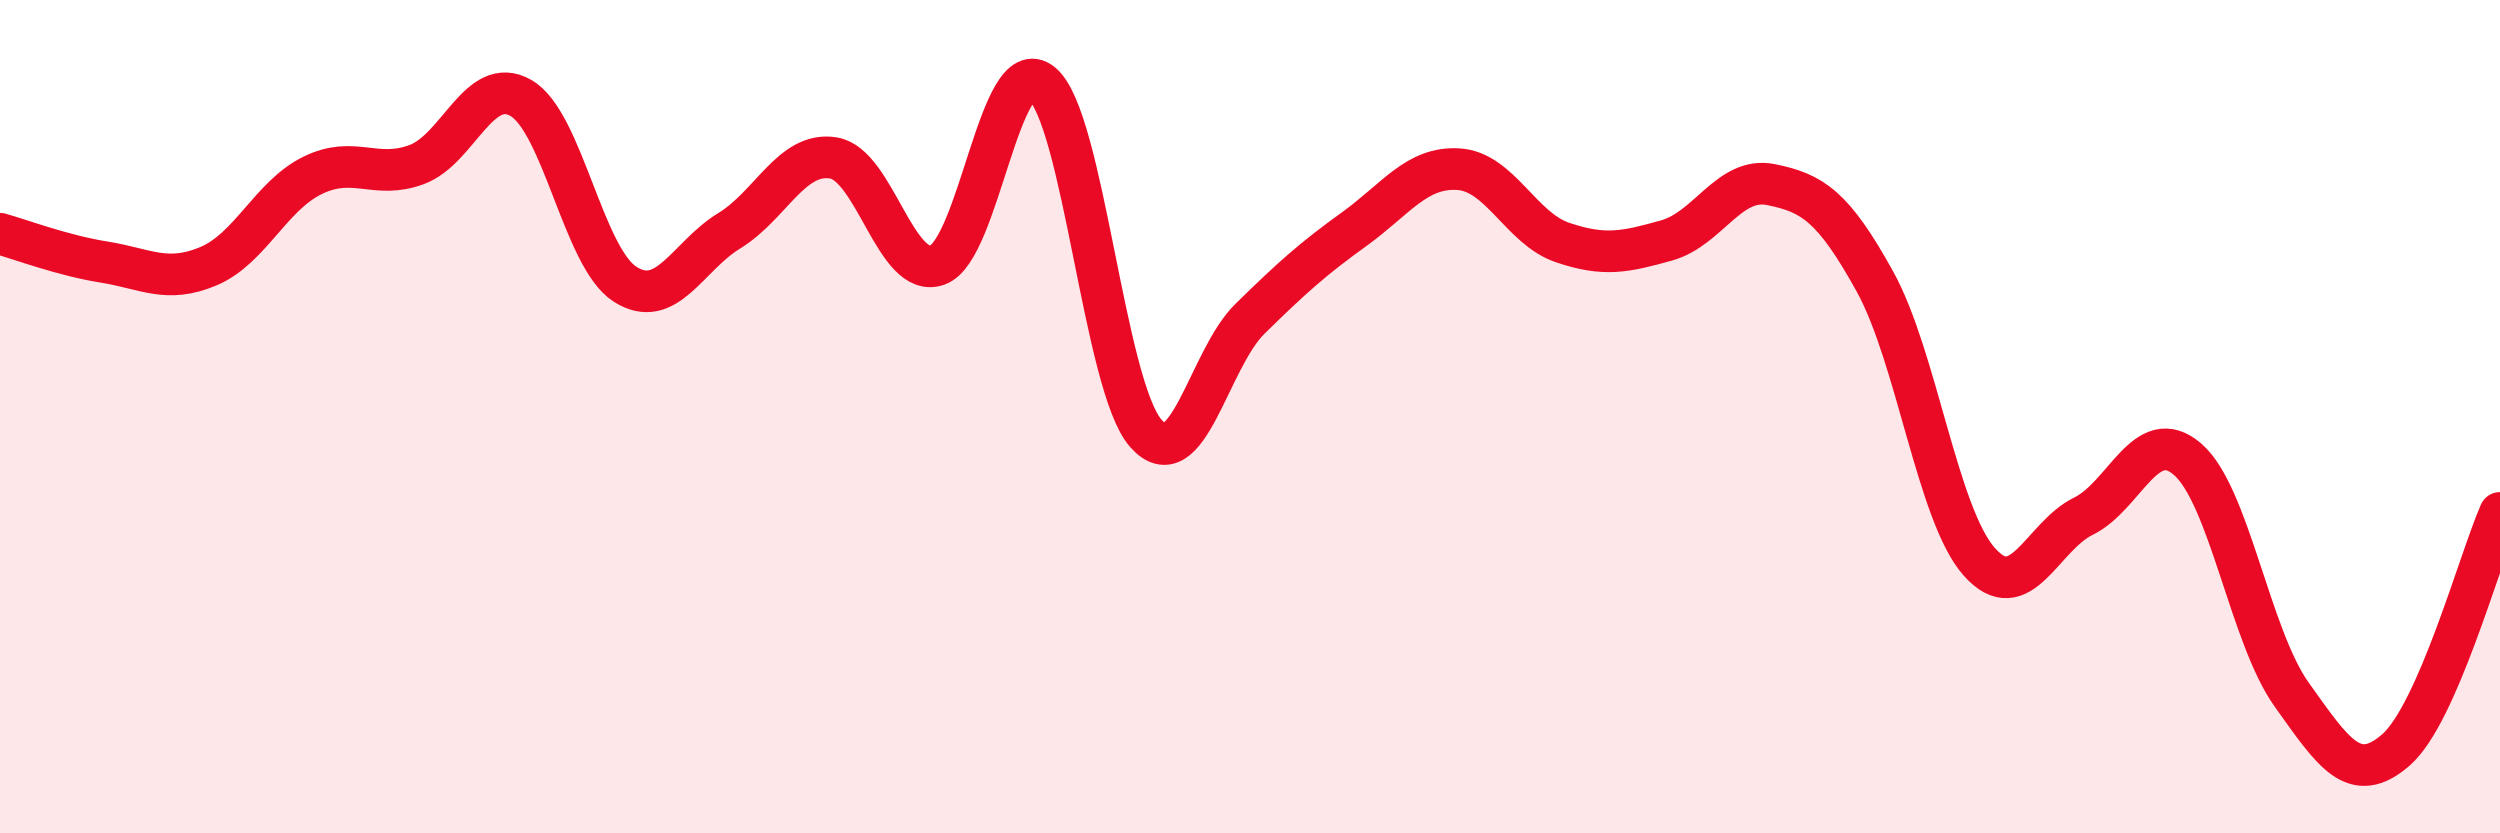 
    <svg width="60" height="20" viewBox="0 0 60 20" xmlns="http://www.w3.org/2000/svg">
      <path
        d="M 0,5.61 C 0.5,5.75 1.5,6.13 2.5,6.29 C 3.5,6.45 4,6.81 5,6.39 C 6,5.97 6.5,4.7 7.5,4.21 C 8.5,3.72 9,4.32 10,3.95 C 11,3.58 11.5,1.78 12.5,2.35 C 13.5,2.92 14,6.18 15,6.82 C 16,7.46 16.5,6.15 17.5,5.54 C 18.5,4.93 19,3.63 20,3.79 C 21,3.95 21.5,6.72 22.5,6.36 C 23.5,6 24,1.19 25,2 C 26,2.81 26.5,9.27 27.5,10.4 C 28.5,11.53 29,8.63 30,7.65 C 31,6.67 31.5,6.22 32.5,5.5 C 33.5,4.78 34,4 35,4.06 C 36,4.12 36.5,5.48 37.5,5.82 C 38.5,6.16 39,6.05 40,5.77 C 41,5.49 41.5,4.23 42.5,4.43 C 43.5,4.63 44,4.95 45,6.76 C 46,8.57 46.5,12.35 47.5,13.48 C 48.5,14.61 49,12.88 50,12.39 C 51,11.9 51.5,10.16 52.5,11.02 C 53.5,11.88 54,15.27 55,16.67 C 56,18.07 56.5,18.87 57.5,18 C 58.5,17.13 59.5,13.45 60,12.31L60 20L0 20Z"
        fill="#EB0A25"
        opacity="0.1"
        stroke-linecap="round"
        stroke-linejoin="round"
      />
      <path
        d="M 0,5.61 C 0.5,5.75 1.5,6.13 2.5,6.29 C 3.5,6.45 4,6.81 5,6.39 C 6,5.97 6.5,4.7 7.5,4.21 C 8.5,3.72 9,4.32 10,3.95 C 11,3.58 11.5,1.78 12.5,2.35 C 13.5,2.92 14,6.18 15,6.82 C 16,7.46 16.5,6.15 17.5,5.54 C 18.5,4.93 19,3.63 20,3.79 C 21,3.95 21.5,6.72 22.5,6.36 C 23.5,6 24,1.19 25,2 C 26,2.81 26.5,9.27 27.5,10.4 C 28.5,11.53 29,8.63 30,7.65 C 31,6.67 31.5,6.22 32.5,5.5 C 33.5,4.78 34,4 35,4.06 C 36,4.12 36.5,5.48 37.5,5.82 C 38.5,6.16 39,6.05 40,5.77 C 41,5.49 41.5,4.23 42.5,4.43 C 43.5,4.63 44,4.95 45,6.76 C 46,8.57 46.5,12.35 47.5,13.48 C 48.5,14.61 49,12.88 50,12.39 C 51,11.9 51.5,10.16 52.5,11.02 C 53.5,11.88 54,15.27 55,16.67 C 56,18.07 56.5,18.87 57.5,18 C 58.5,17.13 59.5,13.45 60,12.31"
        stroke="#EB0A25"
        stroke-width="1"
        fill="none"
        stroke-linecap="round"
        stroke-linejoin="round"
      />
    </svg>
  
